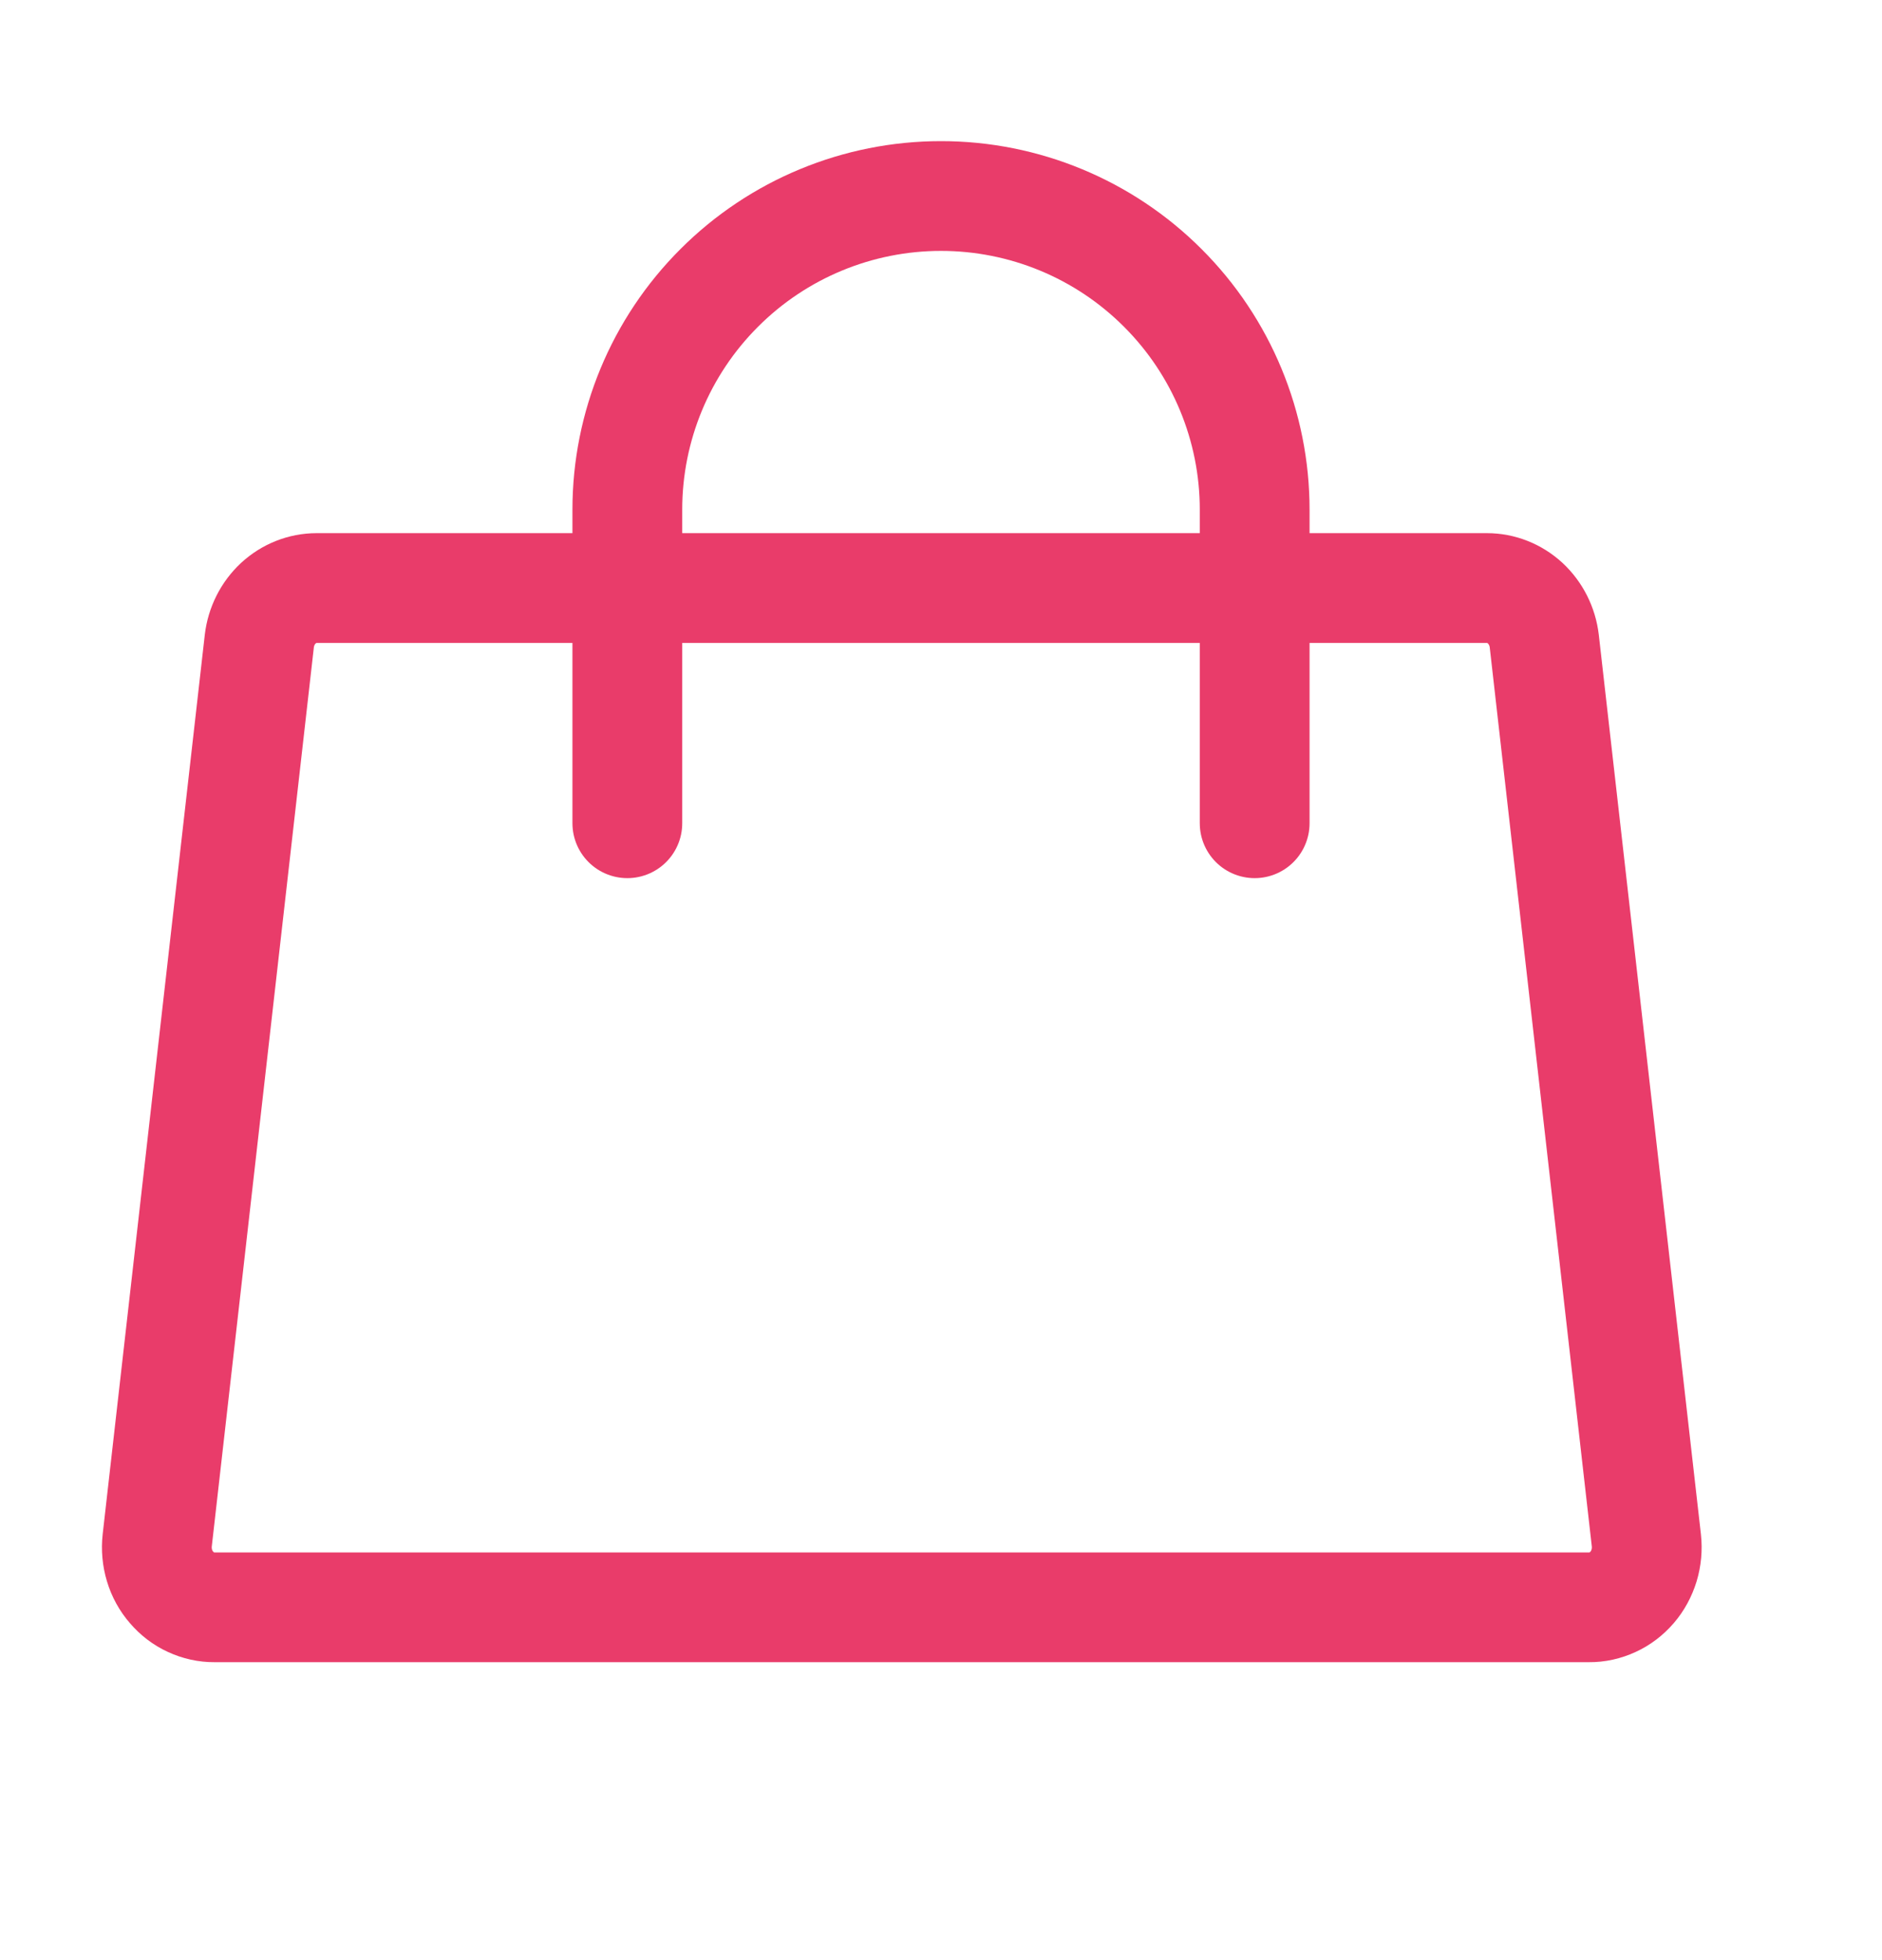 <?xml version="1.0" encoding="UTF-8"?> <svg xmlns="http://www.w3.org/2000/svg" width="24" height="25" viewBox="0 0 24 25" fill="none"> <path d="M18.962 7.5H4.038C3.858 7.5 3.685 7.569 3.55 7.693C3.416 7.818 3.329 7.989 3.307 8.176L2.005 19.646C1.993 19.754 2.003 19.863 2.034 19.966C2.065 20.07 2.117 20.165 2.187 20.245C2.256 20.326 2.34 20.391 2.435 20.434C2.53 20.478 2.632 20.501 2.736 20.5H20.264C20.368 20.501 20.47 20.478 20.565 20.434C20.66 20.391 20.744 20.326 20.814 20.245C20.883 20.165 20.934 20.07 20.966 19.966C20.997 19.863 21.007 19.754 20.995 19.646L19.693 8.176C19.671 7.989 19.584 7.818 19.45 7.693C19.315 7.569 19.142 7.5 18.962 7.5Z" stroke="#E93C6A" stroke-width="1.4" stroke-linecap="round" stroke-linejoin="round"></path> <path d="M8 10.5V6.5C8 5.439 8.421 4.422 9.172 3.672C9.922 2.921 10.939 2.5 12 2.5C13.061 2.5 14.078 2.921 14.828 3.672C15.579 4.422 16 5.439 16 6.5V10.5" stroke="#E93C6A" stroke-width="1.4" stroke-linecap="round" stroke-linejoin="round"></path> </svg> 